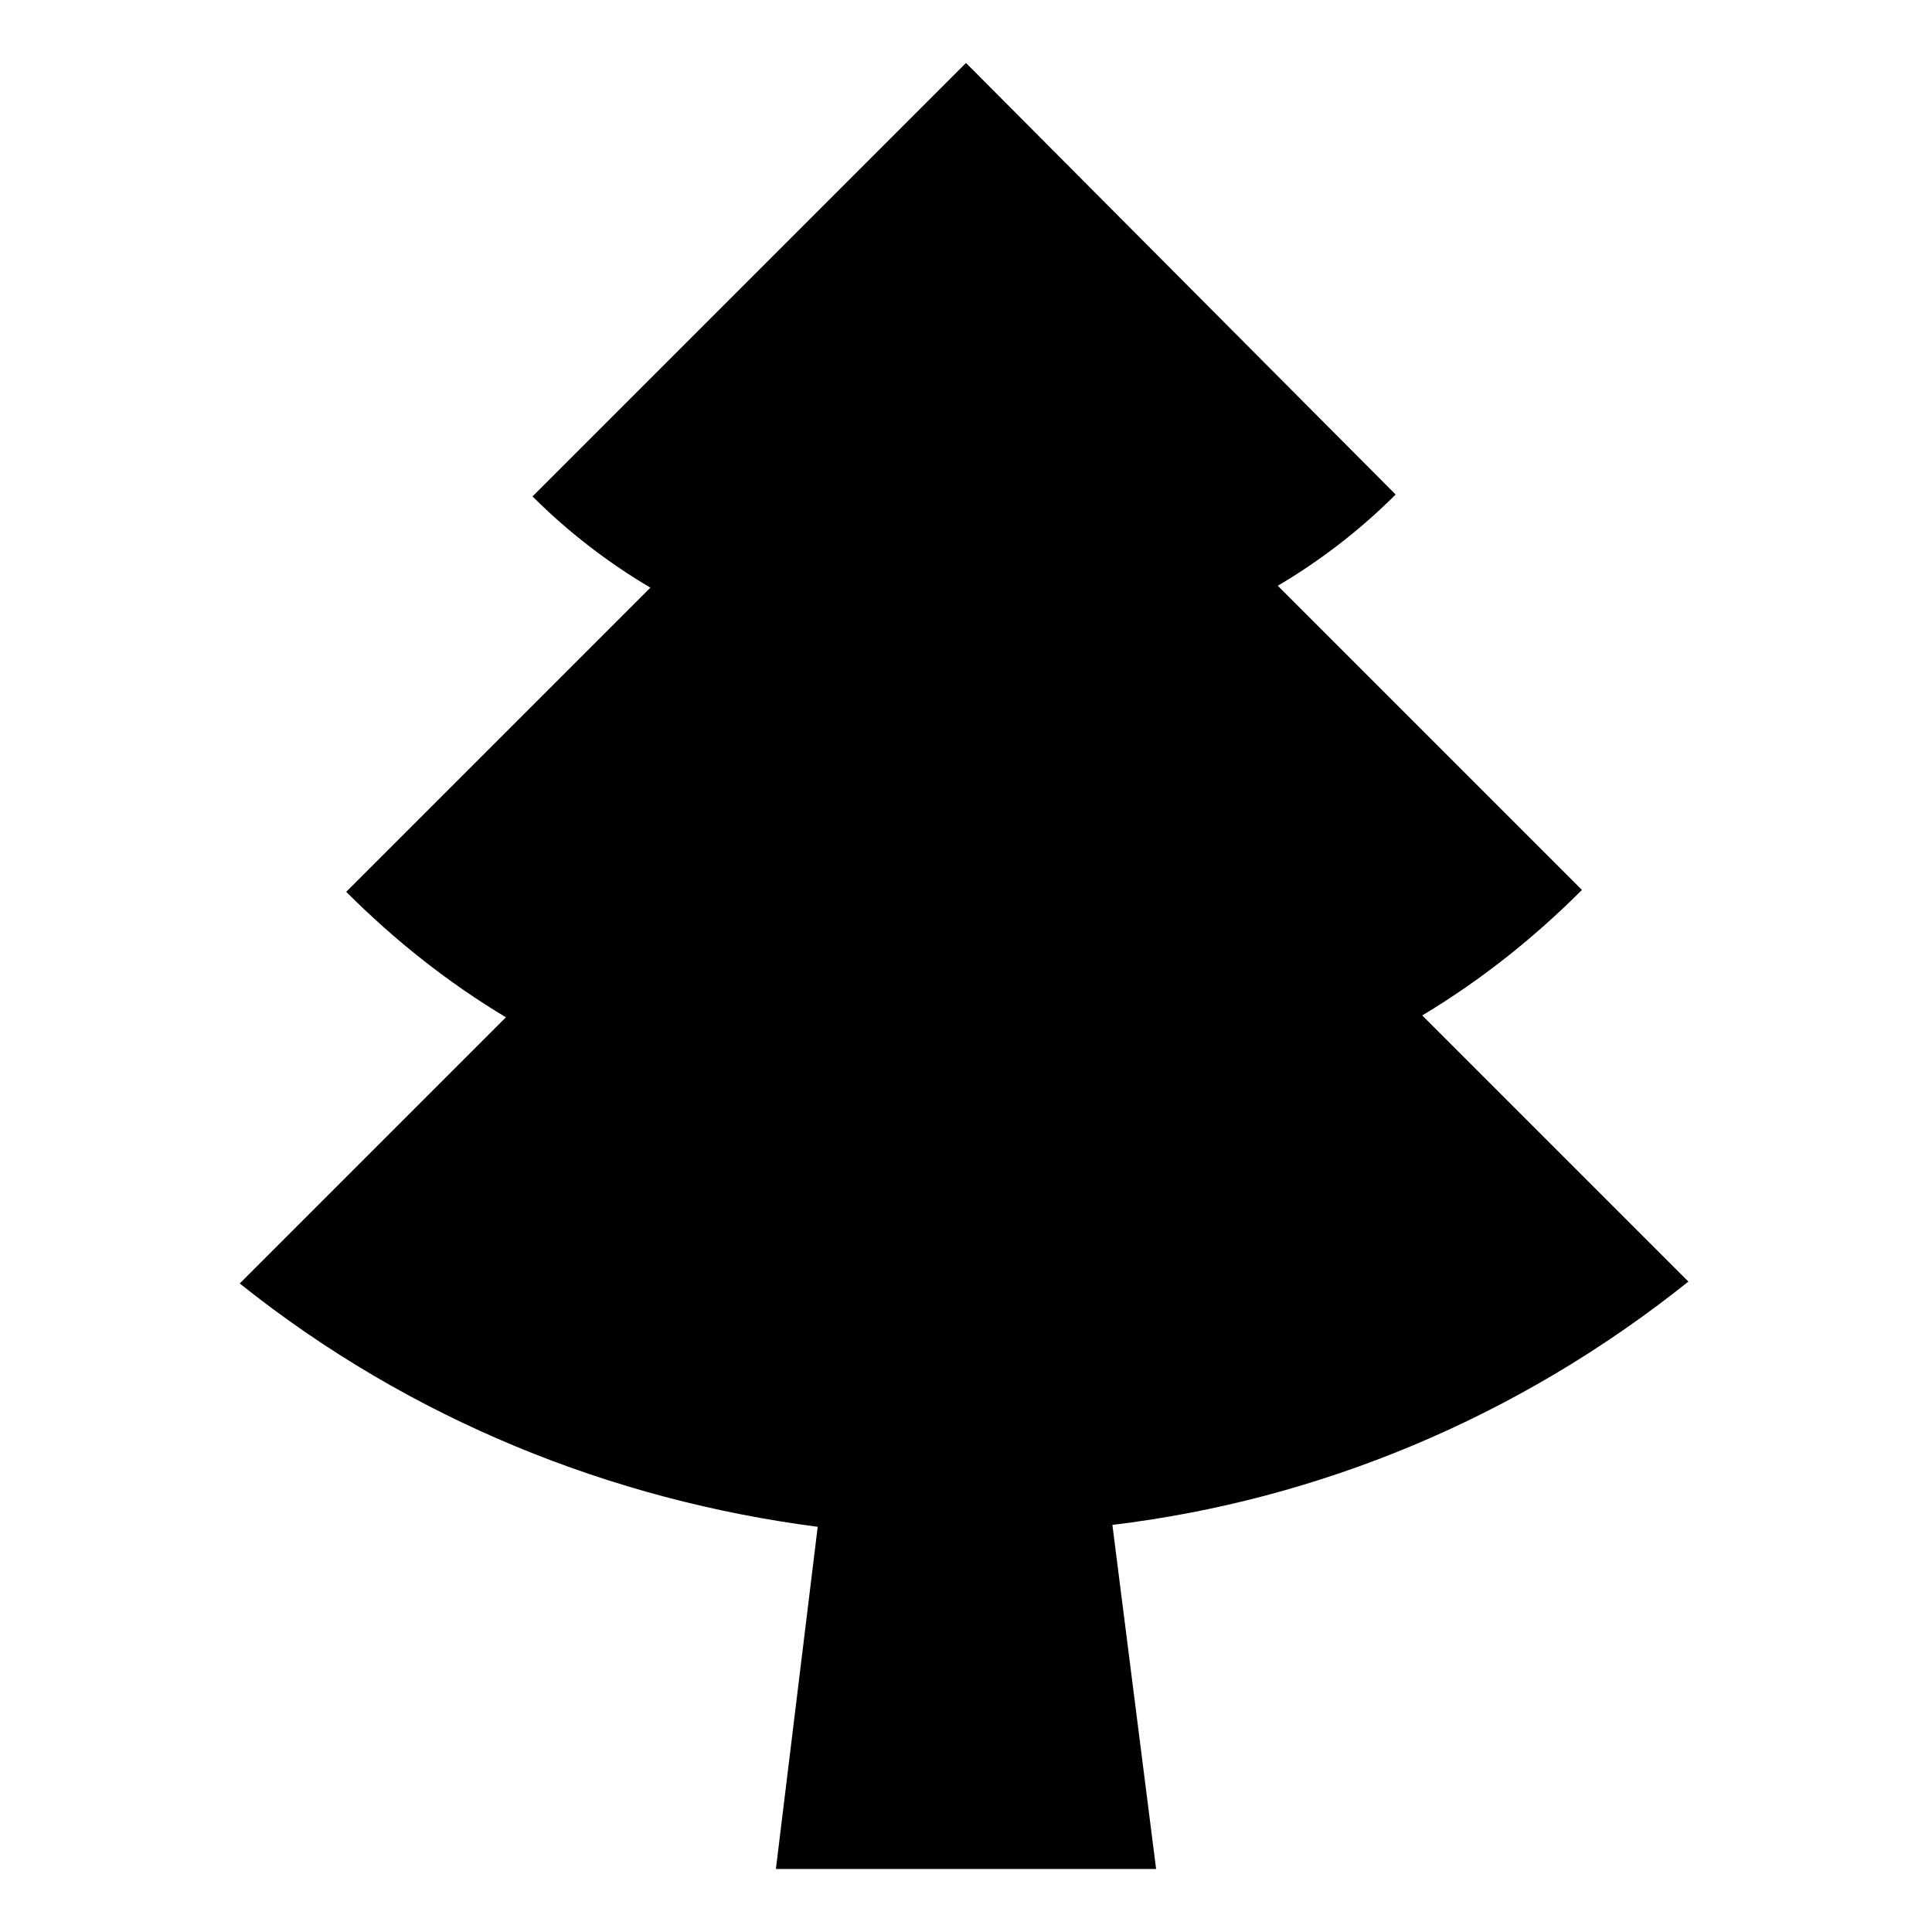 <?xml version="1.0" encoding="UTF-8"?>
<!-- Uploaded to: SVG Repo, www.svgrepo.com, Generator: SVG Repo Mixer Tools -->
<svg fill="#000000" width="800px" height="800px" version="1.1" viewBox="144 144 512 512" xmlns="http://www.w3.org/2000/svg">
 <path d="m591.45 483.63-70.535-70.535c15.113-9.07 29.223-20.152 42.32-33.25l-80.609-80.609c11.082-6.551 21.664-14.609 31.234-24.184l-113.86-114.37-114.87 114.87c9.574 9.574 20.152 17.633 31.234 24.184l-80.609 80.609c13.098 13.098 27.207 24.184 42.32 33.25l-70.535 70.535c45.344 36.273 98.746 57.434 153.16 64.488l-11.078 90.684h100.76l-11.586-91.191c54.41-6.547 107.31-28.211 152.65-64.484z"/>
</svg>